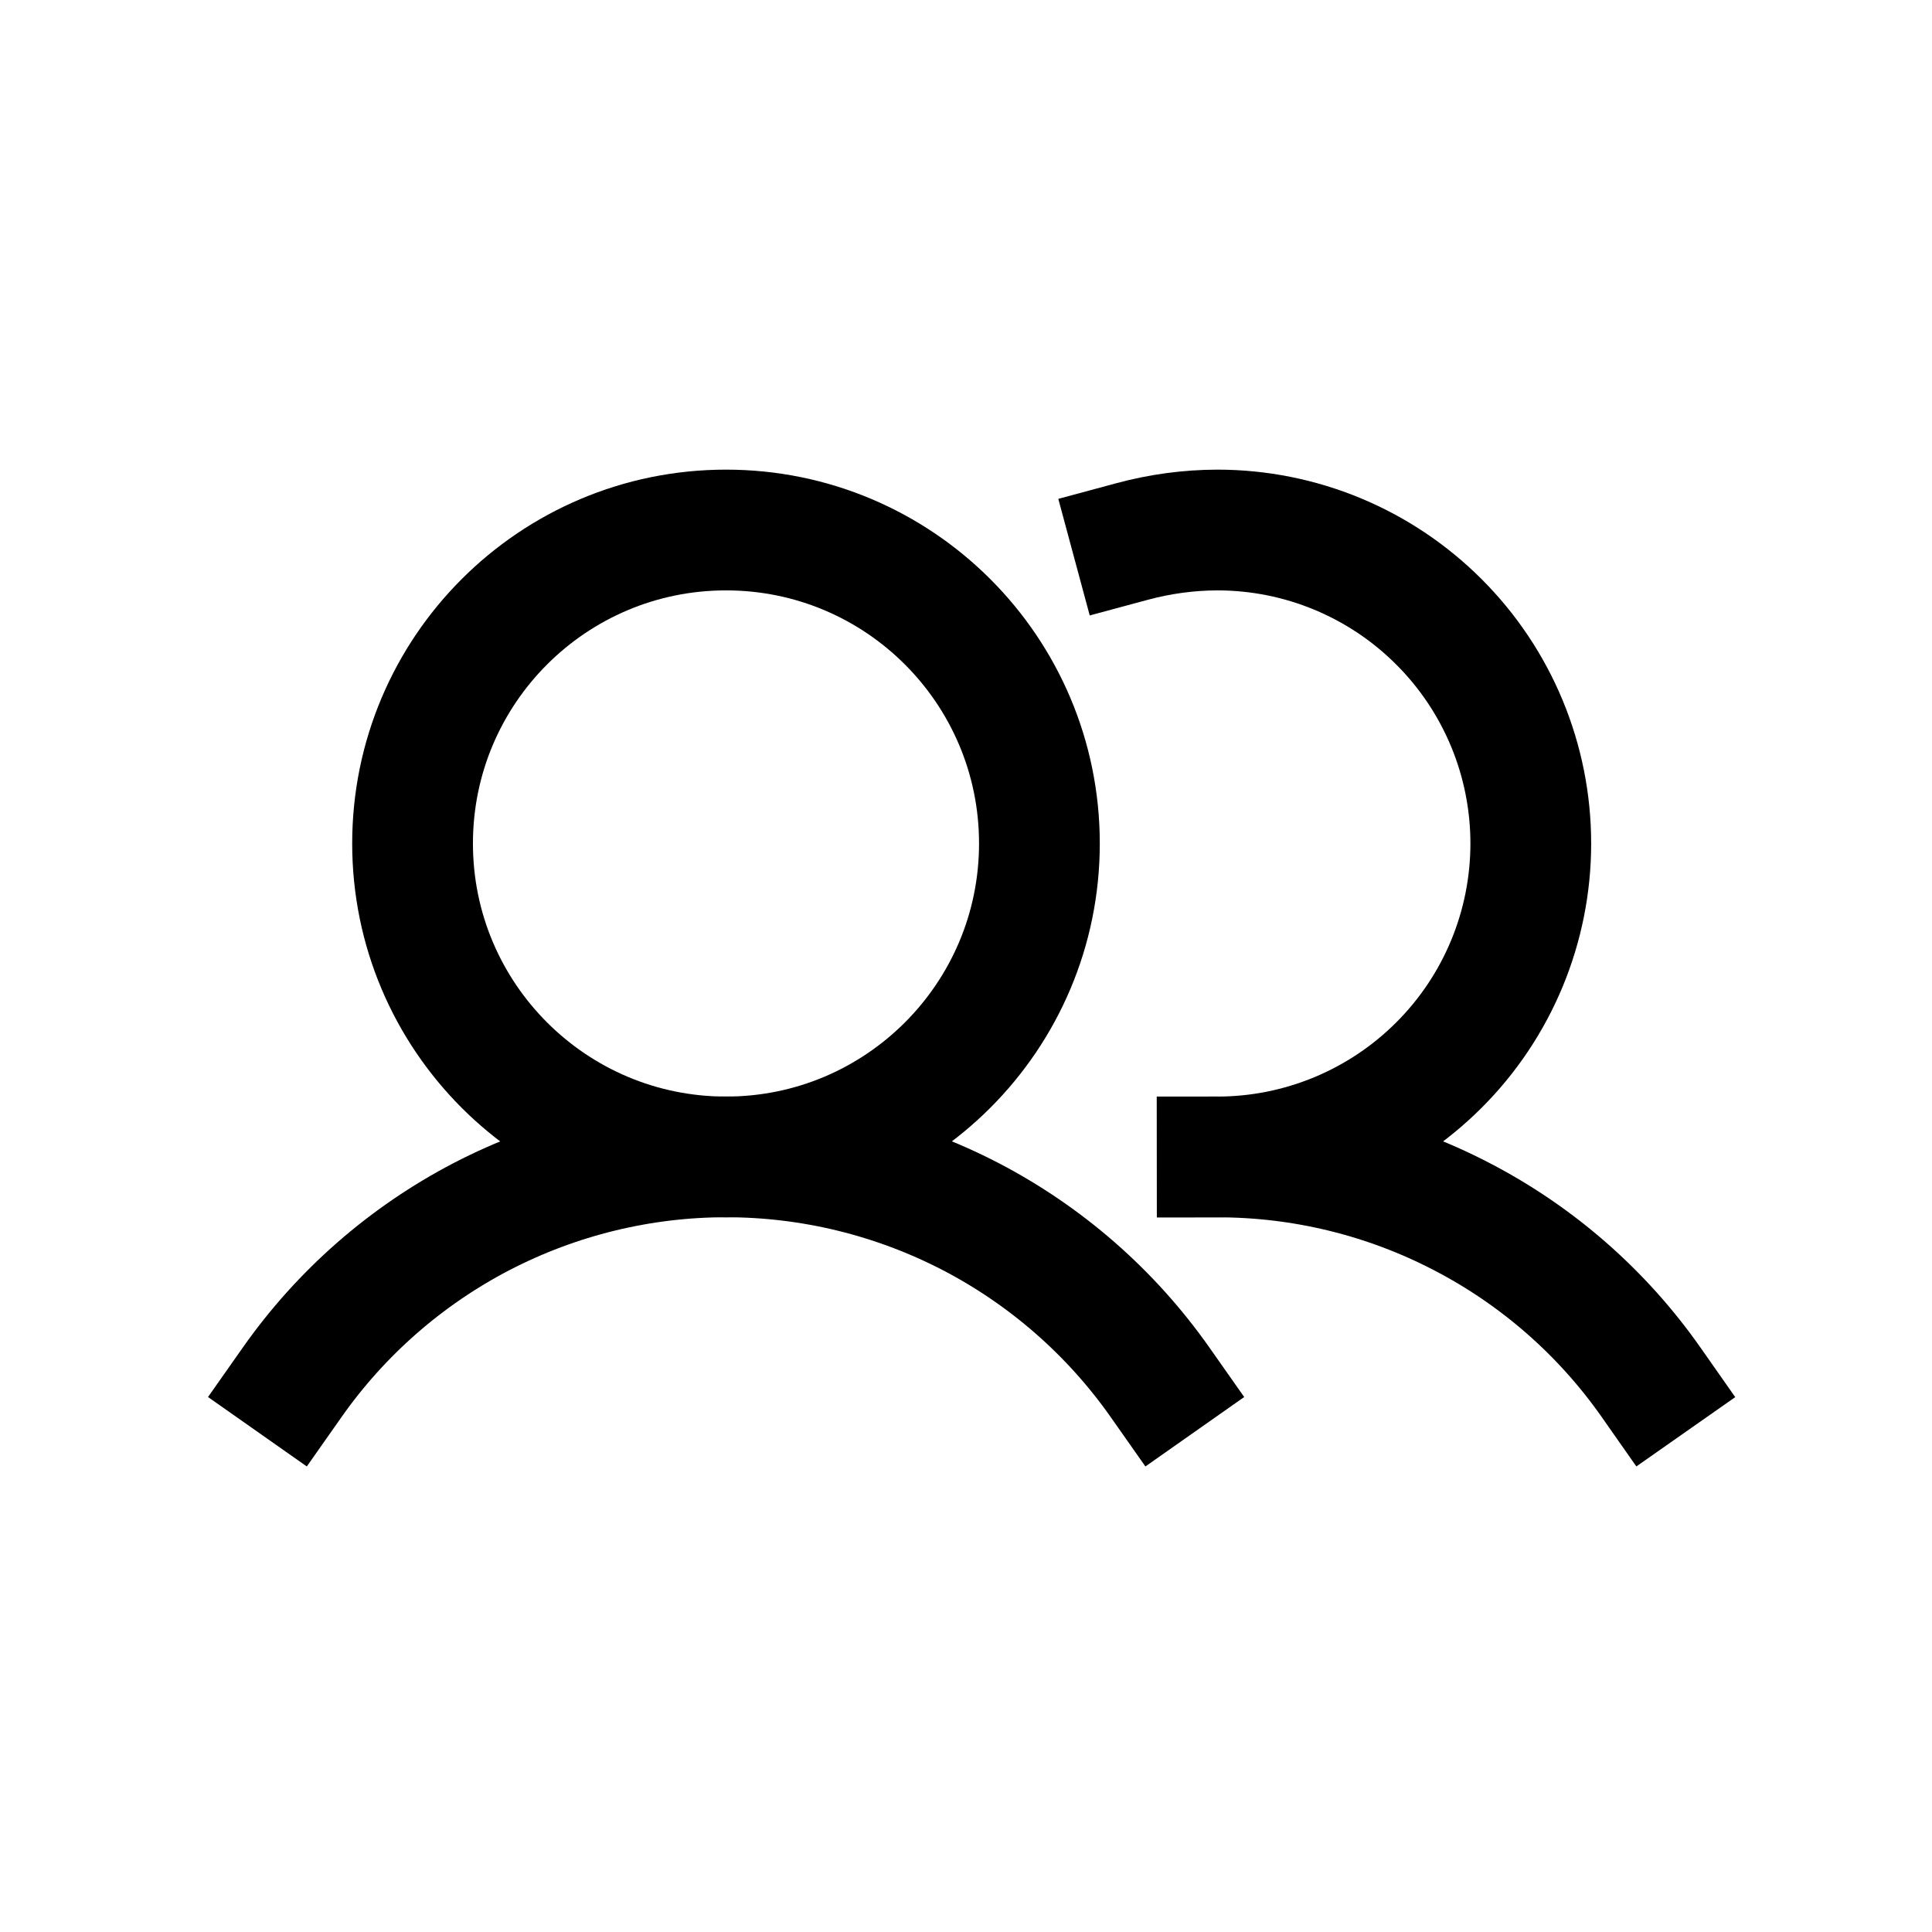 <svg width="24" height="24" viewBox="0 0 24 24" fill="none" xmlns="http://www.w3.org/2000/svg">
<path d="M9.019 14.372C11.169 14.372 12.912 12.628 12.912 10.478C12.912 8.327 11.169 6.584 9.019 6.584C6.868 6.584 5.125 8.327 5.125 10.478C5.125 12.628 6.868 14.372 9.019 14.372Z" stroke="black" stroke-width="1.5" stroke-miterlimit="10"/>
<path d="M14.066 6.726C14.411 6.633 14.766 6.585 15.122 6.584C16.155 6.584 17.145 6.994 17.875 7.725C18.606 8.455 19.016 9.445 19.016 10.478C19.016 11.511 18.606 12.501 17.875 13.231C17.145 13.961 16.155 14.372 15.122 14.372" stroke="black" stroke-width="1.5" stroke-linecap="square" stroke-linejoin="round"/>
<path d="M3.629 17.172C4.237 16.307 5.044 15.601 5.982 15.113C6.921 14.626 7.963 14.371 9.02 14.371C10.078 14.371 11.119 14.626 12.058 15.113C12.996 15.601 13.803 16.307 14.411 17.172" stroke="black" stroke-width="1.5" stroke-linecap="square" stroke-linejoin="round"/>
<path d="M15.12 14.372C16.178 14.371 17.22 14.625 18.158 15.113C19.097 15.6 19.904 16.306 20.511 17.172" stroke="black" stroke-width="1.5" stroke-linecap="square" stroke-linejoin="round"/>
</svg>
